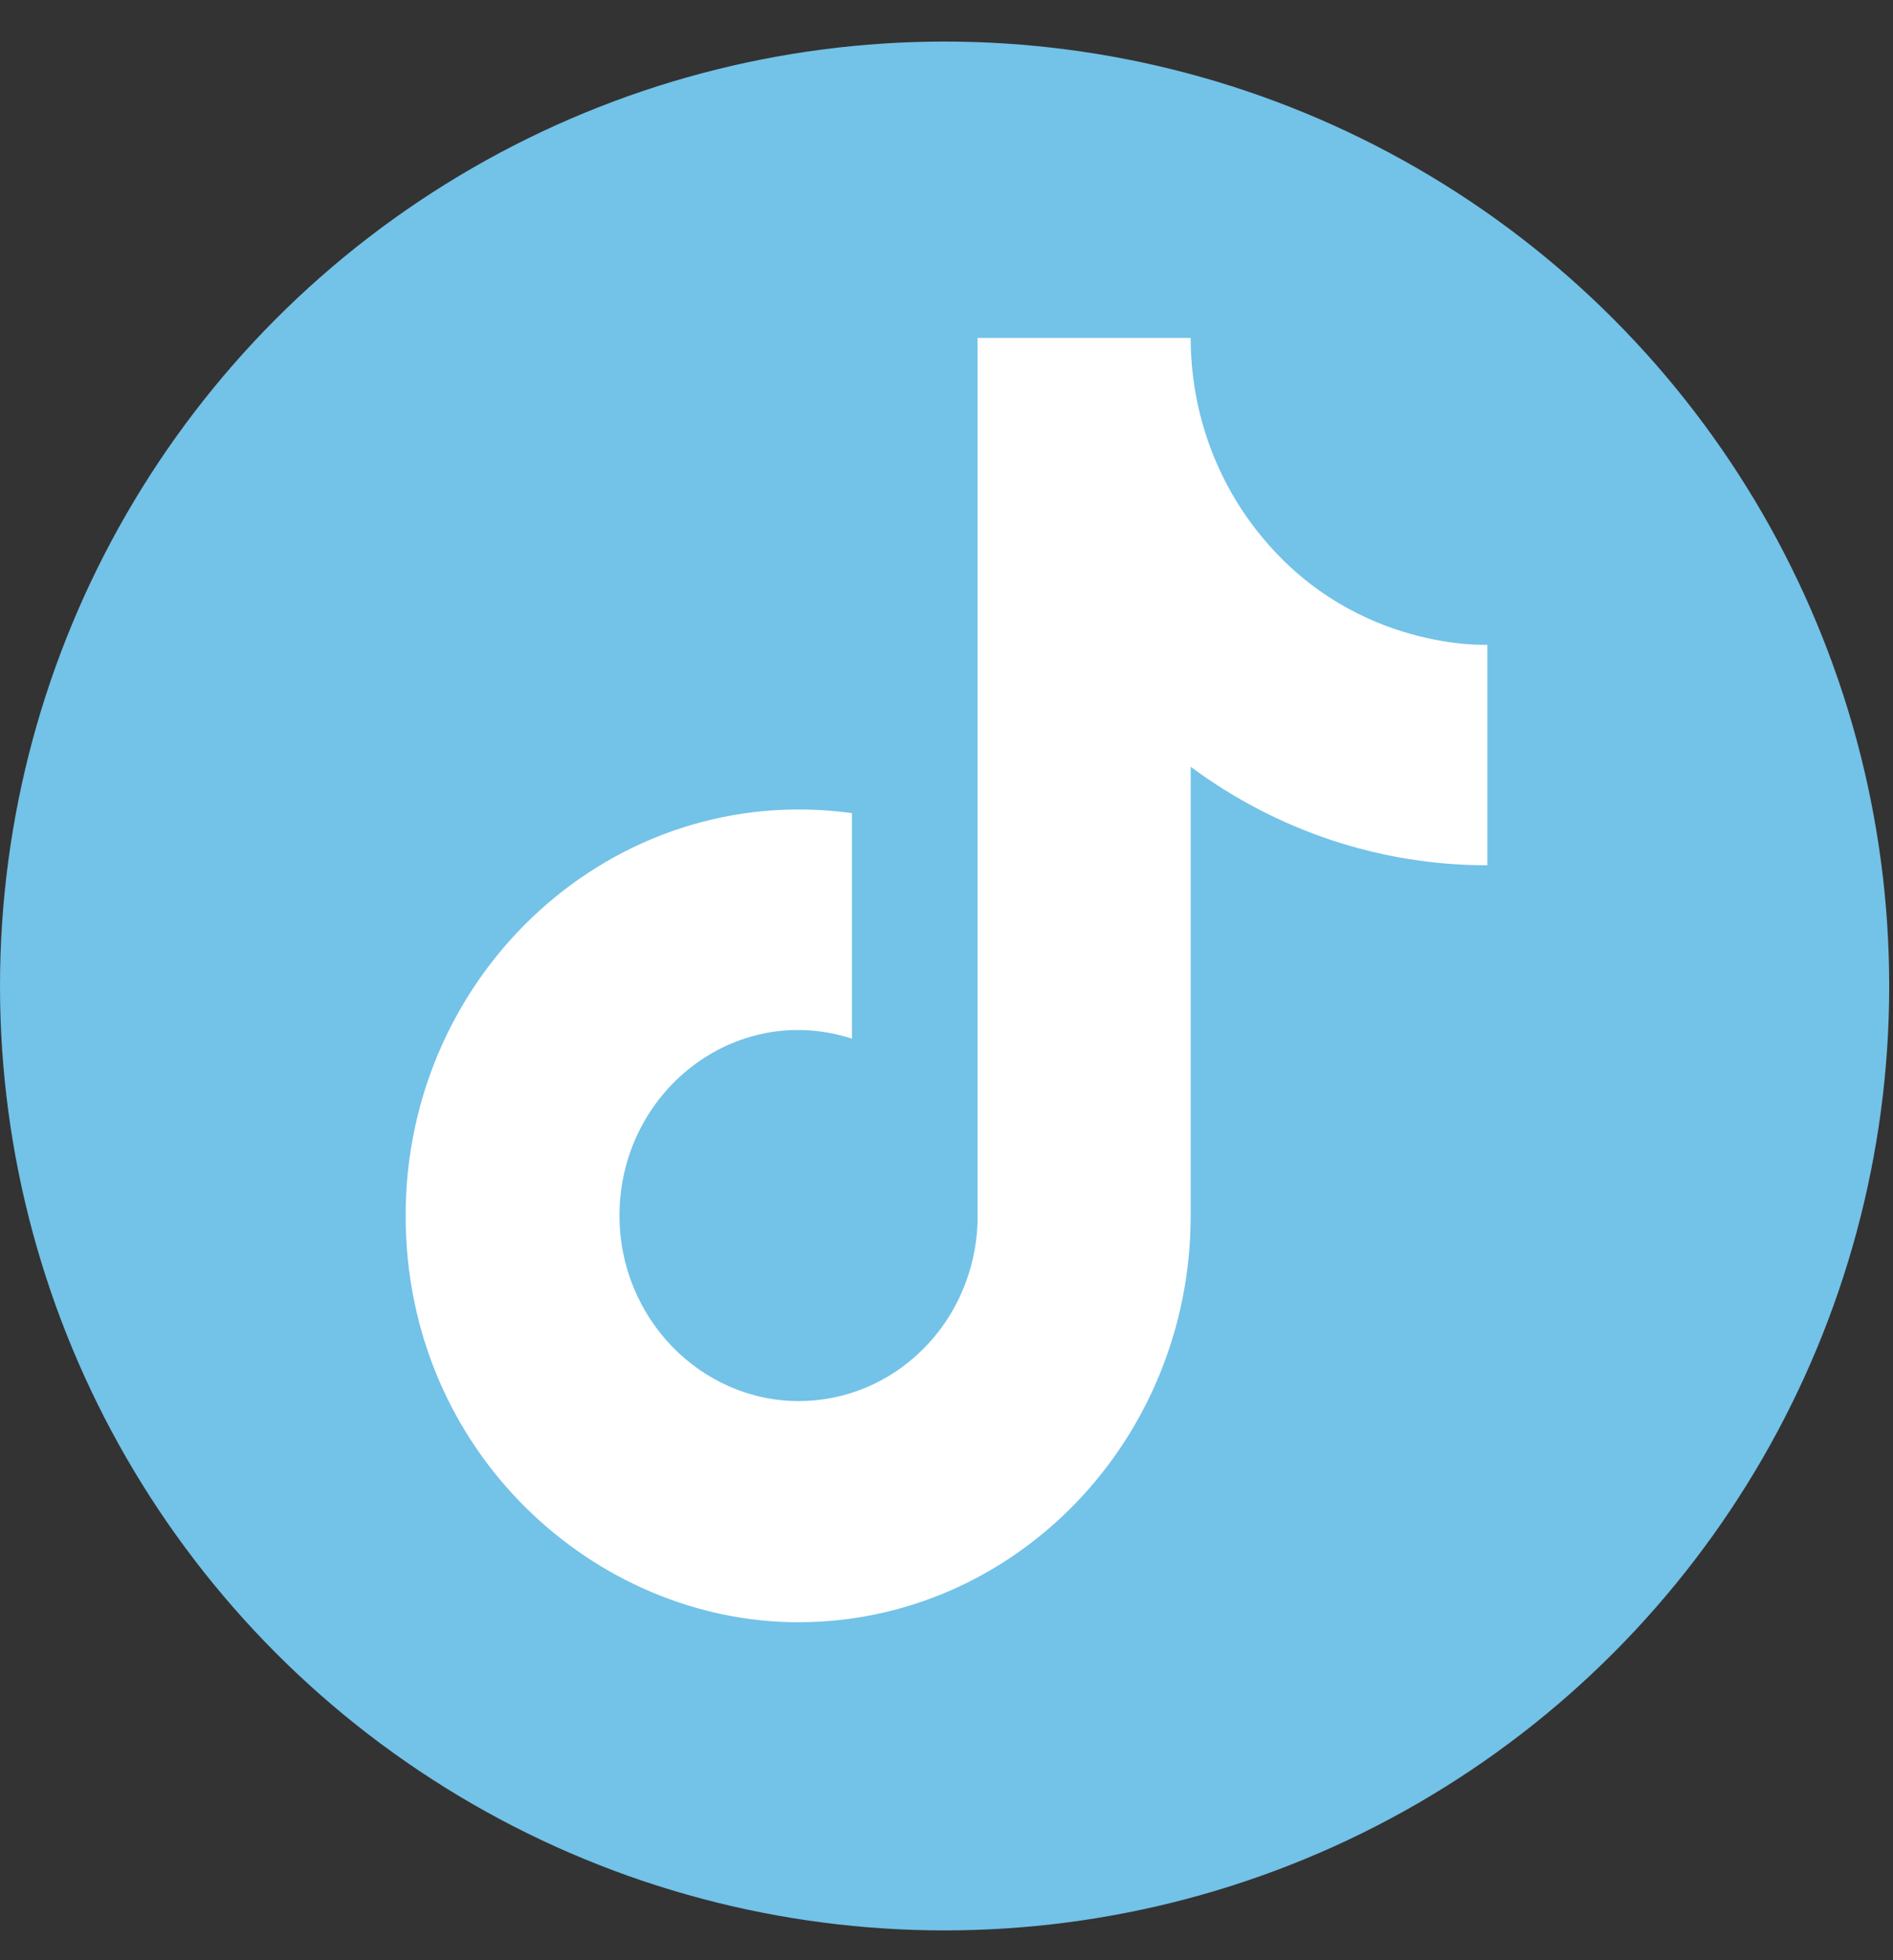 <?xml version="1.0" encoding="UTF-8"?> <svg xmlns="http://www.w3.org/2000/svg" width="28" height="29" viewBox="0 0 28 29" fill="none"><rect x="0" y="0" width="28" height="29" fill="#333333" stroke="none"/><circle cx="13.972" cy="14.587" r="13.972" fill="#73C2E8"></circle><path d="M18.694 7.977C17.996 7.153 17.612 6.095 17.612 5H14.459V18.089C14.435 18.797 14.146 19.468 13.653 19.96C13.16 20.453 12.502 20.728 11.816 20.728C10.367 20.728 9.163 19.503 9.163 17.983C9.163 16.168 10.857 14.806 12.602 15.366V12.03C9.082 11.544 6 14.373 6 17.983C6 21.498 8.816 24 11.806 24C15.01 24 17.612 21.308 17.612 17.983V11.344C18.891 12.294 20.426 12.803 22 12.801V9.539C22 9.539 20.082 9.634 18.694 7.977Z" fill="white"></path></svg> 